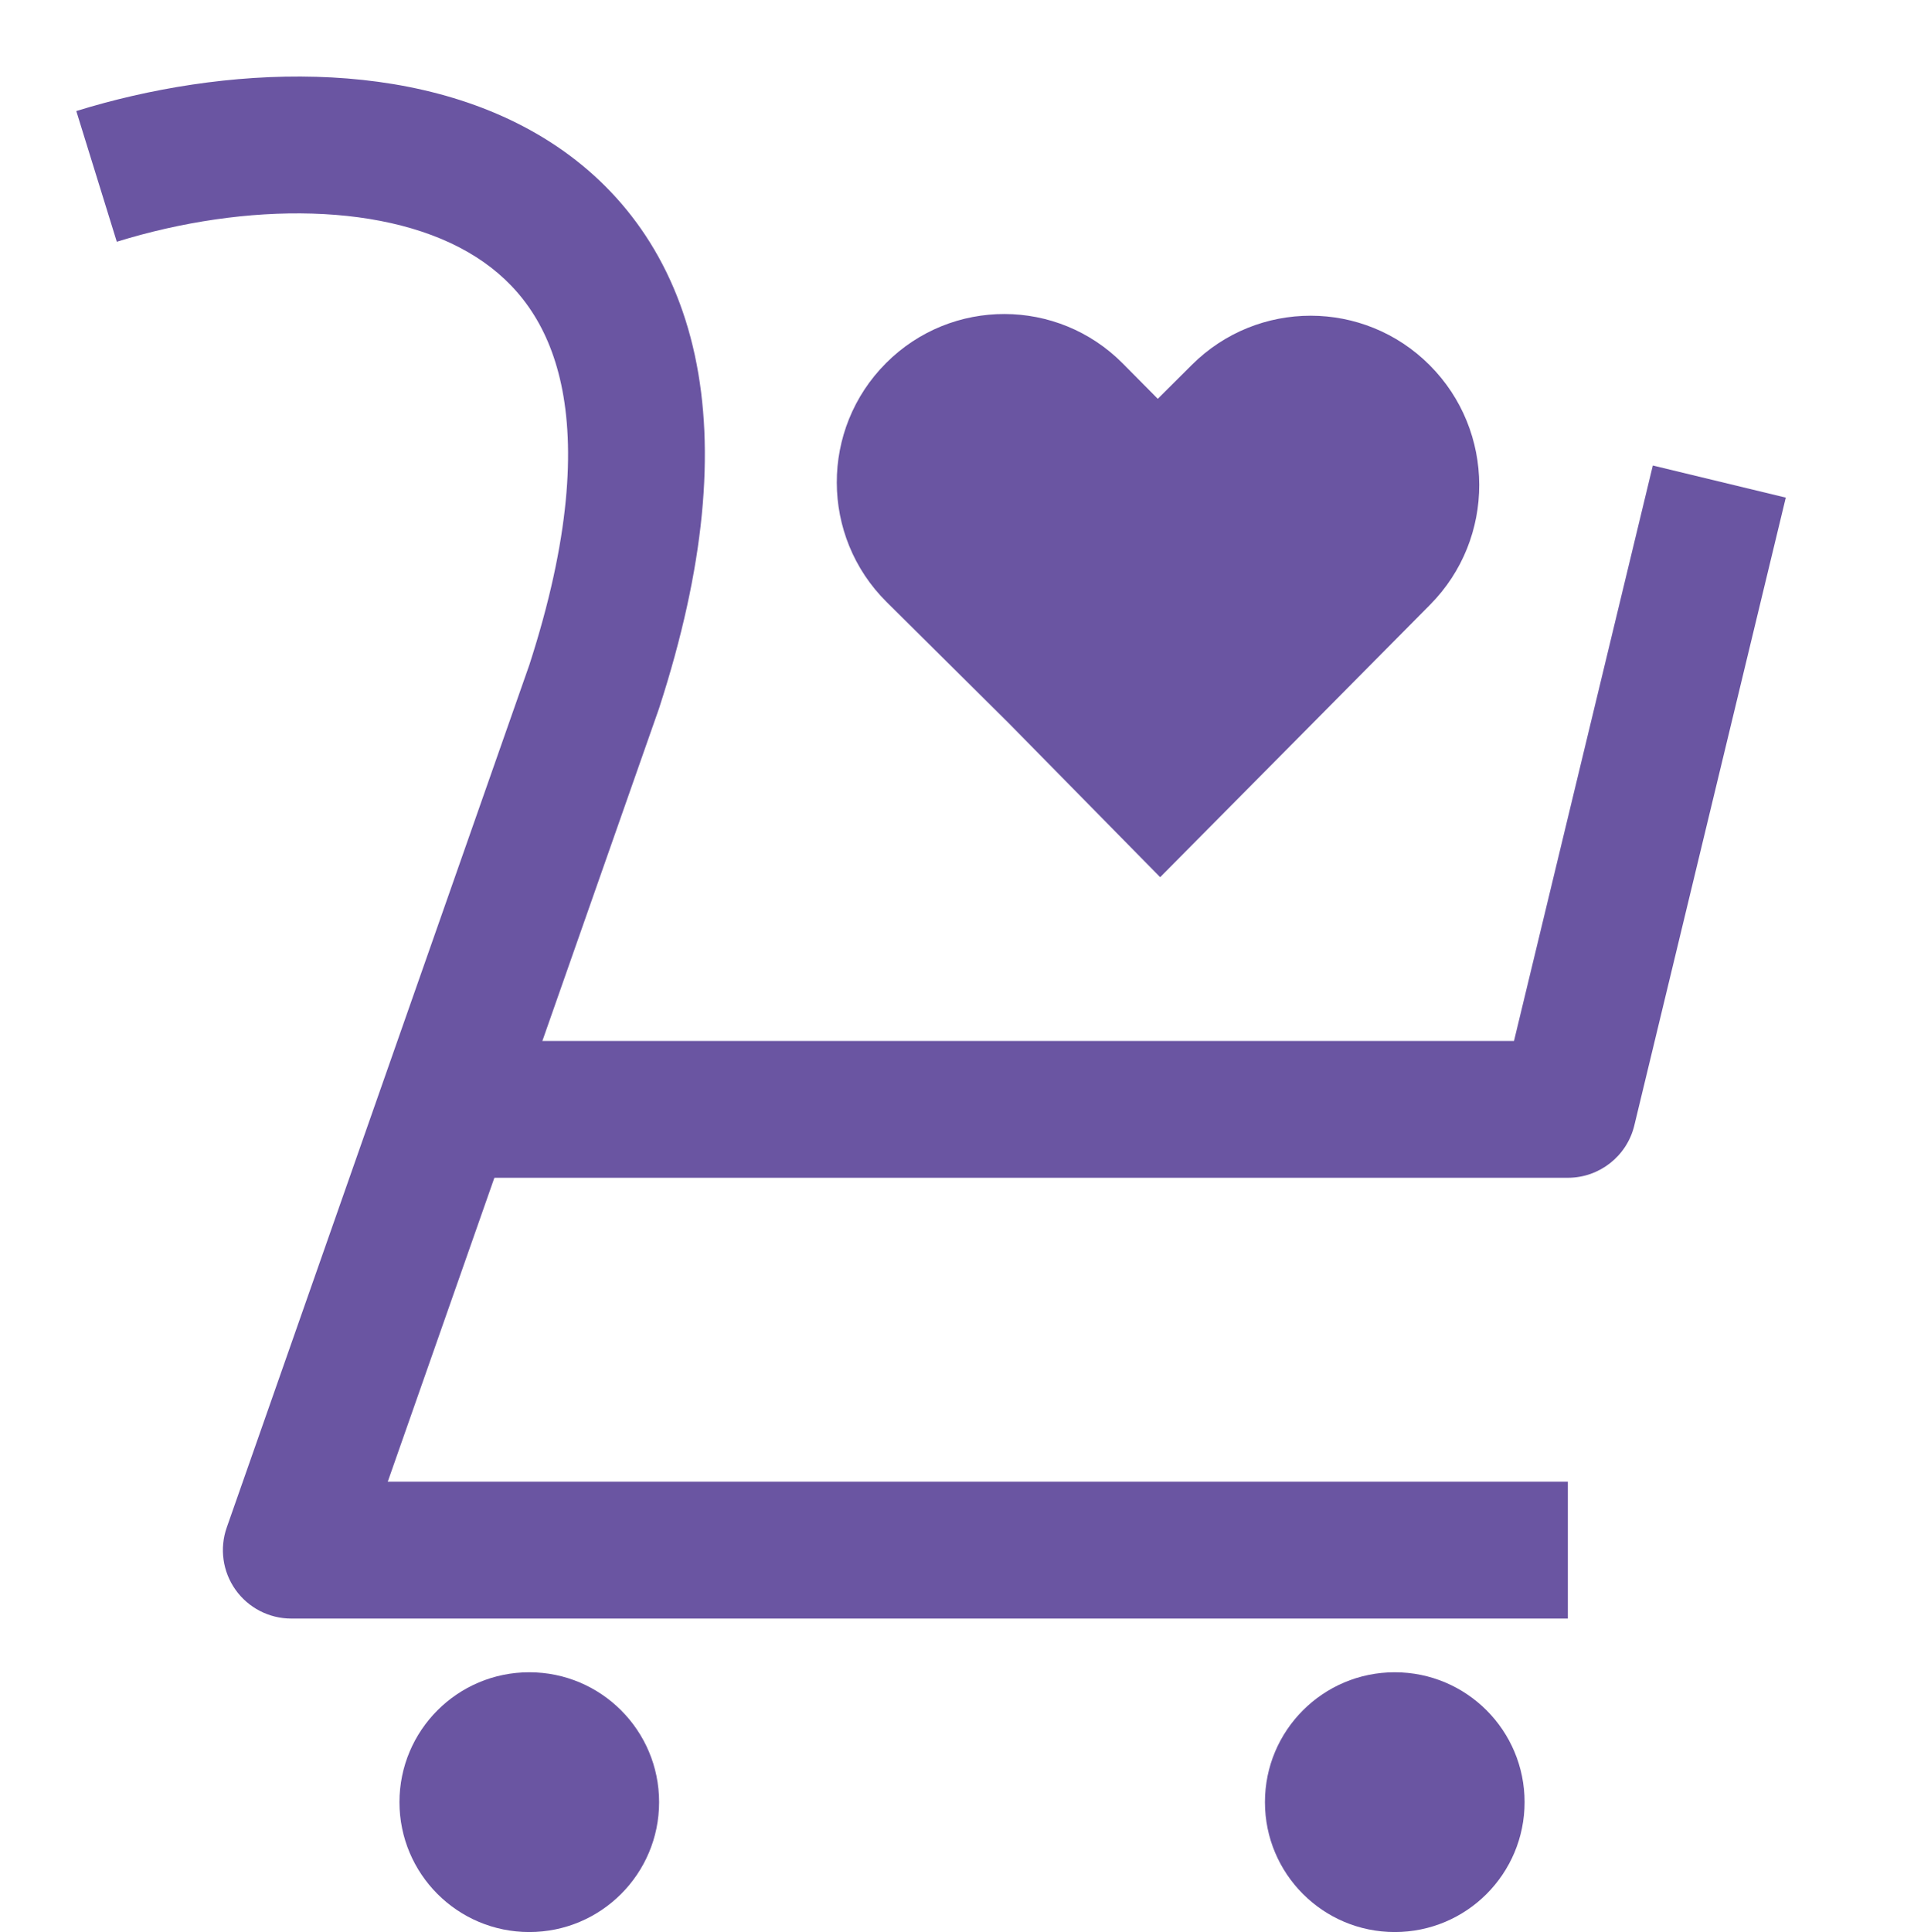 <svg xmlns="http://www.w3.org/2000/svg" width="2384" height="2385" viewBox="0 0 2384 2385" fill="none"><g clip-path="url(#clip0_2895_17835)"><path fill-rule="evenodd" clip-rule="evenodd" d="M1869.18 1284.98L2040.57 574.641L2204.73 614.28L2017.74 1389.27C2008.59 1427.2 1974.66 1453.92 1935.66 1453.92H519.891V1284.98H1869.18Z" fill="#6A55A2"></path><path d="M813.724 2224.66C813.724 2313.22 741.966 2385.01 653.448 2385.01C564.93 2385.01 493.172 2313.22 493.172 2224.66C493.172 2136.11 564.93 2064.32 653.448 2064.32C741.966 2064.32 813.724 2136.11 813.724 2224.66Z" fill="#6A55A2"></path><path d="M1882.25 2224.66C1882.25 2313.22 1810.49 2385.01 1721.97 2385.01C1633.45 2385.01 1561.7 2313.22 1561.7 2224.66C1561.7 2136.11 1633.45 2064.32 1721.97 2064.32C1810.49 2064.32 1882.25 2136.11 1882.25 2224.66Z" fill="#6A55A2"></path><path fill-rule="evenodd" clip-rule="evenodd" d="M587.947 317.415C480.564 248.773 303.403 249.053 144.199 298.447L94.18 137.091C273.336 81.507 510.221 67.252 678.869 175.056C766.753 231.233 831.936 318.38 857.856 438.67C883.207 556.317 870.051 700.546 813.893 873.708L813.249 875.615L478.722 1829.1L1935.65 1829.1V1998.04L359.603 1998.04C332.227 1998.04 306.55 1984.76 290.719 1962.42C274.888 1940.08 270.868 1911.44 279.935 1885.6L653.574 820.63C703.984 664.813 709.692 552.745 692.782 474.271C676.407 398.281 638.079 349.46 587.947 317.415Z" fill="#6A55A2"></path><path d="M1093.96 448.145C1012.56 529.572 1012.84 662.058 1094.58 743.134L1244.61 891.951L1432.33 1082.85L1765.61 746.486C1846.73 664.62 1846.44 532.178 1764.96 450.668C1683.87 369.541 1552.81 369.392 1471.54 450.333L1429.39 492.307L1386.27 448.786C1305.73 367.5 1174.85 367.213 1093.96 448.145Z" fill="#6A55A2"></path></g><defs><clipPath id="clip0_2895_17835"><rect width="2384" height="2385" fill="white"></rect></clipPath></defs></svg>